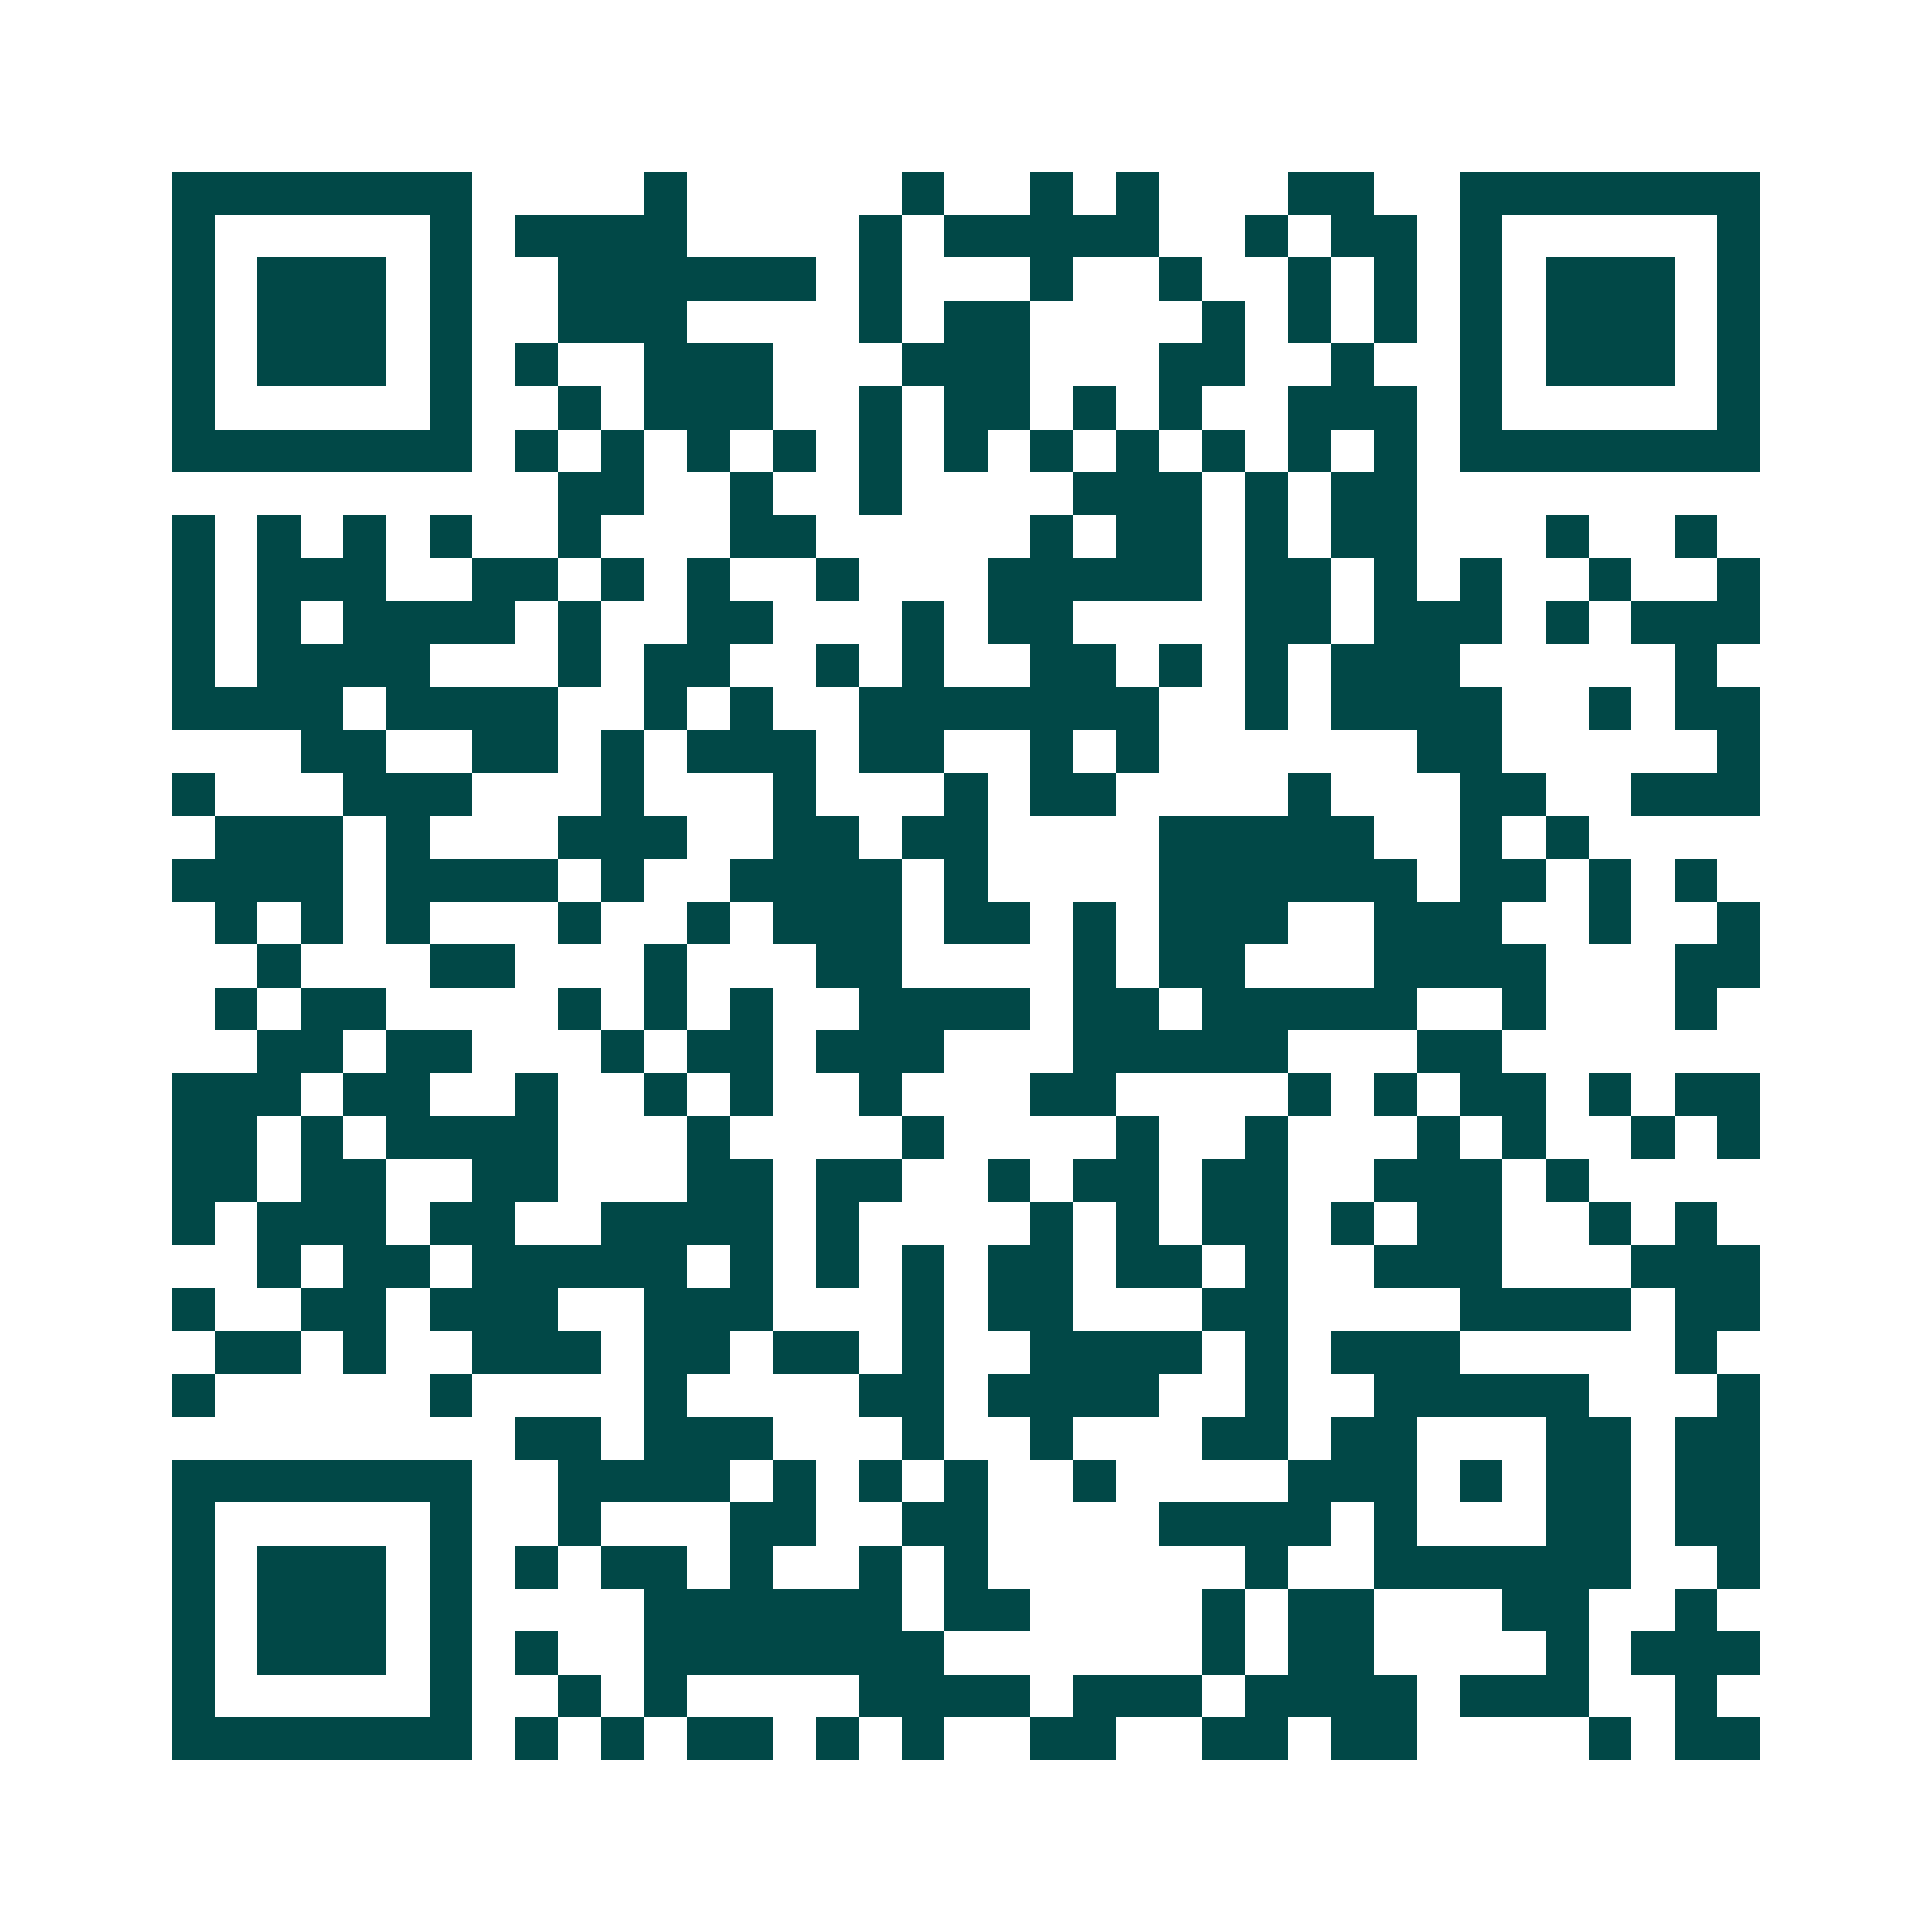 <svg xmlns="http://www.w3.org/2000/svg" width="200" height="200" viewBox="0 0 45 45" shape-rendering="crispEdges"><path fill="#ffffff" d="M0 0h45v45H0z"/><path stroke="#014847" d="M4 4.5h7m4 0h1m5 0h1m2 0h1m1 0h1m3 0h2m2 0h7M4 5.5h1m5 0h1m1 0h4m4 0h1m1 0h5m2 0h1m1 0h2m1 0h1m5 0h1M4 6.5h1m1 0h3m1 0h1m2 0h6m1 0h1m3 0h1m2 0h1m2 0h1m1 0h1m1 0h1m1 0h3m1 0h1M4 7.5h1m1 0h3m1 0h1m2 0h3m4 0h1m1 0h2m4 0h1m1 0h1m1 0h1m1 0h1m1 0h3m1 0h1M4 8.5h1m1 0h3m1 0h1m1 0h1m2 0h3m3 0h3m3 0h2m2 0h1m2 0h1m1 0h3m1 0h1M4 9.5h1m5 0h1m2 0h1m1 0h3m2 0h1m1 0h2m1 0h1m1 0h1m2 0h3m1 0h1m5 0h1M4 10.5h7m1 0h1m1 0h1m1 0h1m1 0h1m1 0h1m1 0h1m1 0h1m1 0h1m1 0h1m1 0h1m1 0h1m1 0h7M13 11.5h2m2 0h1m2 0h1m4 0h3m1 0h1m1 0h2M4 12.5h1m1 0h1m1 0h1m1 0h1m2 0h1m3 0h2m5 0h1m1 0h2m1 0h1m1 0h2m3 0h1m2 0h1M4 13.5h1m1 0h3m2 0h2m1 0h1m1 0h1m2 0h1m3 0h5m1 0h2m1 0h1m1 0h1m2 0h1m2 0h1M4 14.5h1m1 0h1m1 0h4m1 0h1m2 0h2m3 0h1m1 0h2m4 0h2m1 0h3m1 0h1m1 0h3M4 15.5h1m1 0h4m3 0h1m1 0h2m2 0h1m1 0h1m2 0h2m1 0h1m1 0h1m1 0h3m5 0h1M4 16.5h4m1 0h4m2 0h1m1 0h1m2 0h7m2 0h1m1 0h4m2 0h1m1 0h2M7 17.5h2m2 0h2m1 0h1m1 0h3m1 0h2m2 0h1m1 0h1m6 0h2m5 0h1M4 18.5h1m3 0h3m3 0h1m3 0h1m3 0h1m1 0h2m4 0h1m3 0h2m2 0h3M5 19.5h3m1 0h1m3 0h3m2 0h2m1 0h2m4 0h5m2 0h1m1 0h1M4 20.5h4m1 0h4m1 0h1m2 0h4m1 0h1m4 0h6m1 0h2m1 0h1m1 0h1M5 21.5h1m1 0h1m1 0h1m3 0h1m2 0h1m1 0h3m1 0h2m1 0h1m1 0h3m2 0h3m2 0h1m2 0h1M6 22.5h1m3 0h2m3 0h1m3 0h2m4 0h1m1 0h2m3 0h4m3 0h2M5 23.5h1m1 0h2m4 0h1m1 0h1m1 0h1m2 0h4m1 0h2m1 0h5m2 0h1m3 0h1M6 24.5h2m1 0h2m3 0h1m1 0h2m1 0h3m3 0h5m3 0h2M4 25.5h3m1 0h2m2 0h1m2 0h1m1 0h1m2 0h1m3 0h2m4 0h1m1 0h1m1 0h2m1 0h1m1 0h2M4 26.5h2m1 0h1m1 0h4m3 0h1m4 0h1m4 0h1m2 0h1m3 0h1m1 0h1m2 0h1m1 0h1M4 27.5h2m1 0h2m2 0h2m3 0h2m1 0h2m2 0h1m1 0h2m1 0h2m2 0h3m1 0h1M4 28.5h1m1 0h3m1 0h2m2 0h4m1 0h1m4 0h1m1 0h1m1 0h2m1 0h1m1 0h2m2 0h1m1 0h1M6 29.5h1m1 0h2m1 0h5m1 0h1m1 0h1m1 0h1m1 0h2m1 0h2m1 0h1m2 0h3m3 0h3M4 30.5h1m2 0h2m1 0h3m2 0h3m3 0h1m1 0h2m3 0h2m4 0h4m1 0h2M5 31.5h2m1 0h1m2 0h3m1 0h2m1 0h2m1 0h1m2 0h4m1 0h1m1 0h3m5 0h1M4 32.5h1m5 0h1m4 0h1m4 0h2m1 0h4m2 0h1m2 0h5m3 0h1M12 33.5h2m1 0h3m3 0h1m2 0h1m3 0h2m1 0h2m3 0h2m1 0h2M4 34.5h7m2 0h4m1 0h1m1 0h1m1 0h1m2 0h1m4 0h3m1 0h1m1 0h2m1 0h2M4 35.5h1m5 0h1m2 0h1m3 0h2m2 0h2m4 0h4m1 0h1m3 0h2m1 0h2M4 36.5h1m1 0h3m1 0h1m1 0h1m1 0h2m1 0h1m2 0h1m1 0h1m6 0h1m2 0h6m2 0h1M4 37.5h1m1 0h3m1 0h1m4 0h6m1 0h2m4 0h1m1 0h2m3 0h2m2 0h1M4 38.5h1m1 0h3m1 0h1m1 0h1m2 0h7m6 0h1m1 0h2m4 0h1m1 0h3M4 39.5h1m5 0h1m2 0h1m1 0h1m4 0h4m1 0h3m1 0h4m1 0h3m2 0h1M4 40.5h7m1 0h1m1 0h1m1 0h2m1 0h1m1 0h1m2 0h2m2 0h2m1 0h2m4 0h1m1 0h2"/></svg>

